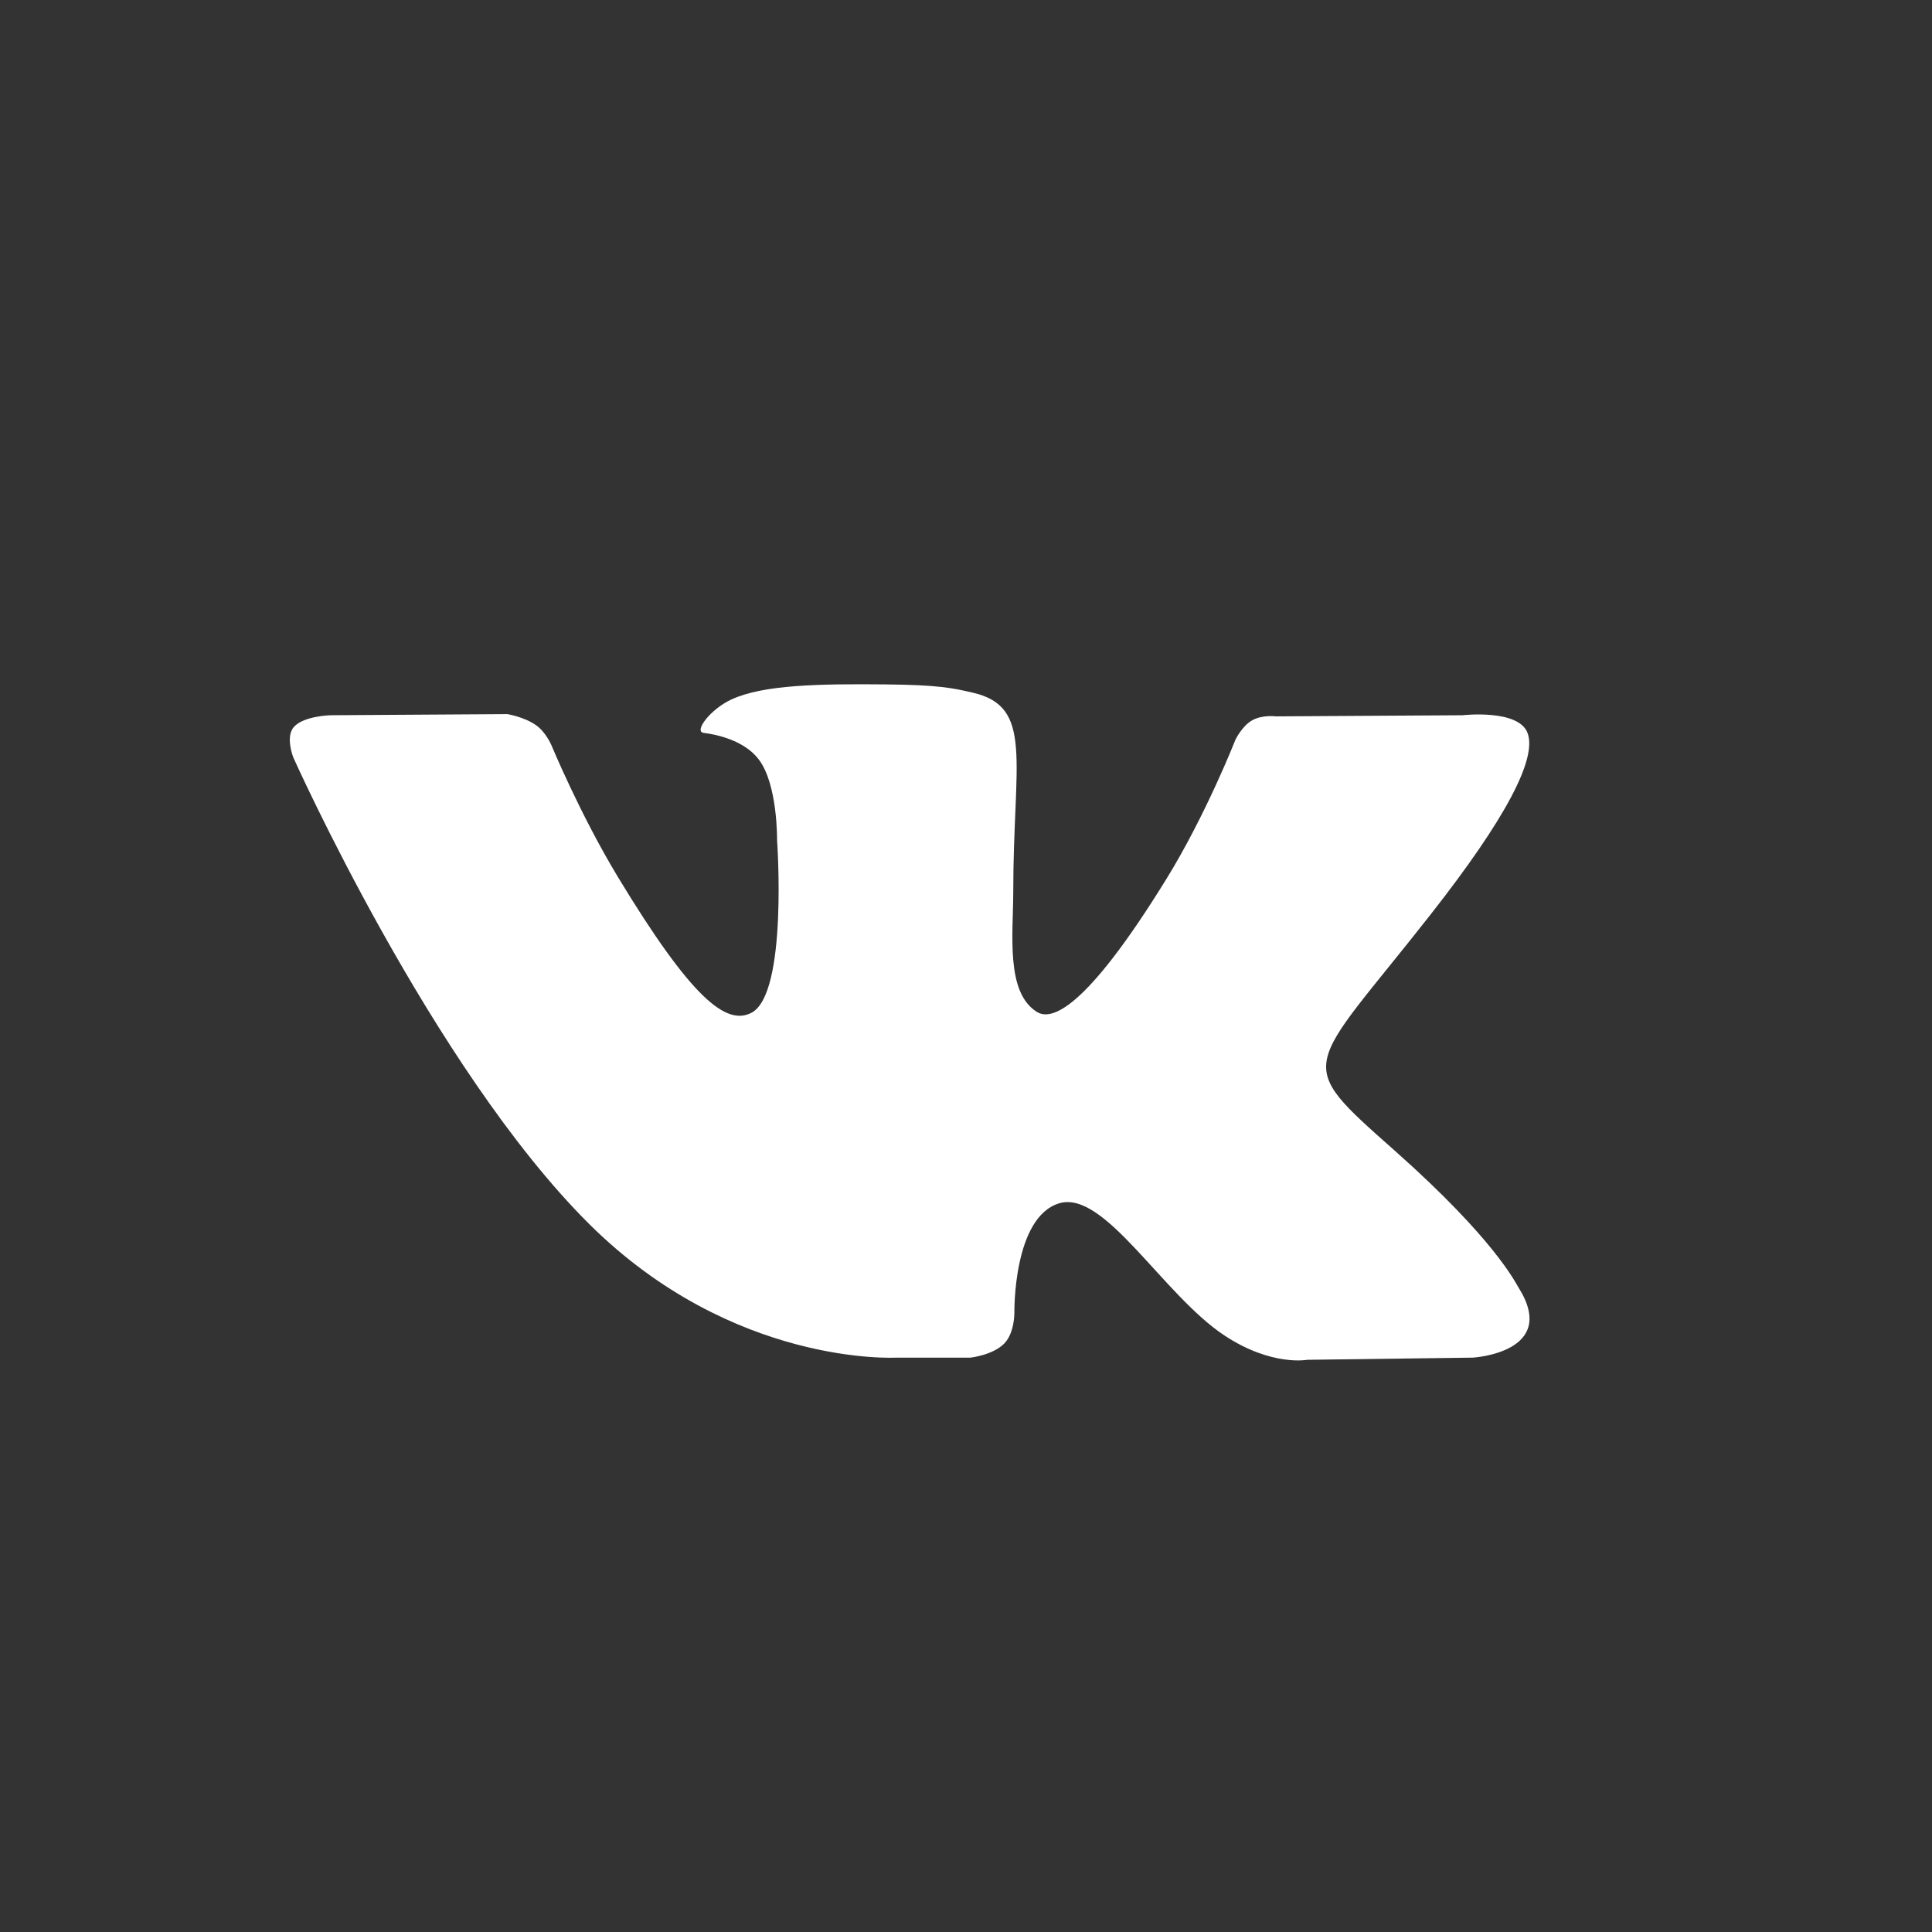 <svg fill="white" xmlns="http://www.w3.org/2000/svg" id="ВКонтакте" viewBox="0 0 24 24">
    <rect x="0" y="0" width="24" height="24" fill="#333333" stroke="none"/>
    <path fill-rule="evenodd" clip-rule="evenodd"
          d="M12.055 16.865C12.055 16.865 12.333 16.835 12.476 16.689C12.606 16.555 12.601 16.302 12.601 16.302C12.601 16.302 12.584 15.122 13.157 14.948C13.722 14.777 14.447 16.089 15.217 16.594C15.799 16.976 16.24 16.892 16.24 16.892L18.297 16.865C18.297 16.865 19.373 16.802 18.863 15.993C18.821 15.927 18.565 15.394 17.334 14.301C16.044 13.157 16.217 13.342 17.77 11.362C18.716 10.157 19.094 9.421 18.976 9.106C18.864 8.805 18.168 8.885 18.168 8.885L15.852 8.899C15.852 8.899 15.681 8.876 15.553 8.949C15.429 9.02 15.348 9.187 15.348 9.187C15.348 9.187 14.982 10.119 14.493 10.913C13.462 12.586 13.05 12.675 12.882 12.571C12.489 12.329 12.587 11.598 12.587 11.079C12.587 9.456 12.845 8.78 12.086 8.605C11.835 8.546 11.649 8.508 11.005 8.502C10.179 8.494 9.48 8.505 9.084 8.69C8.82 8.813 8.617 9.088 8.741 9.104C8.894 9.123 9.241 9.193 9.424 9.432C9.662 9.741 9.653 10.434 9.653 10.434C9.653 10.434 9.79 12.344 9.335 12.581C9.023 12.743 8.595 12.412 7.675 10.893C7.205 10.115 6.849 9.255 6.849 9.255C6.849 9.255 6.781 9.094 6.658 9.008C6.509 8.904 6.302 8.871 6.302 8.871L4.102 8.885C4.102 8.885 3.771 8.894 3.65 9.031C3.543 9.153 3.642 9.406 3.642 9.406C3.642 9.406 5.365 13.259 7.315 15.201C9.104 16.982 11.135 16.865 11.135 16.865H12.055Z"/>
</svg>